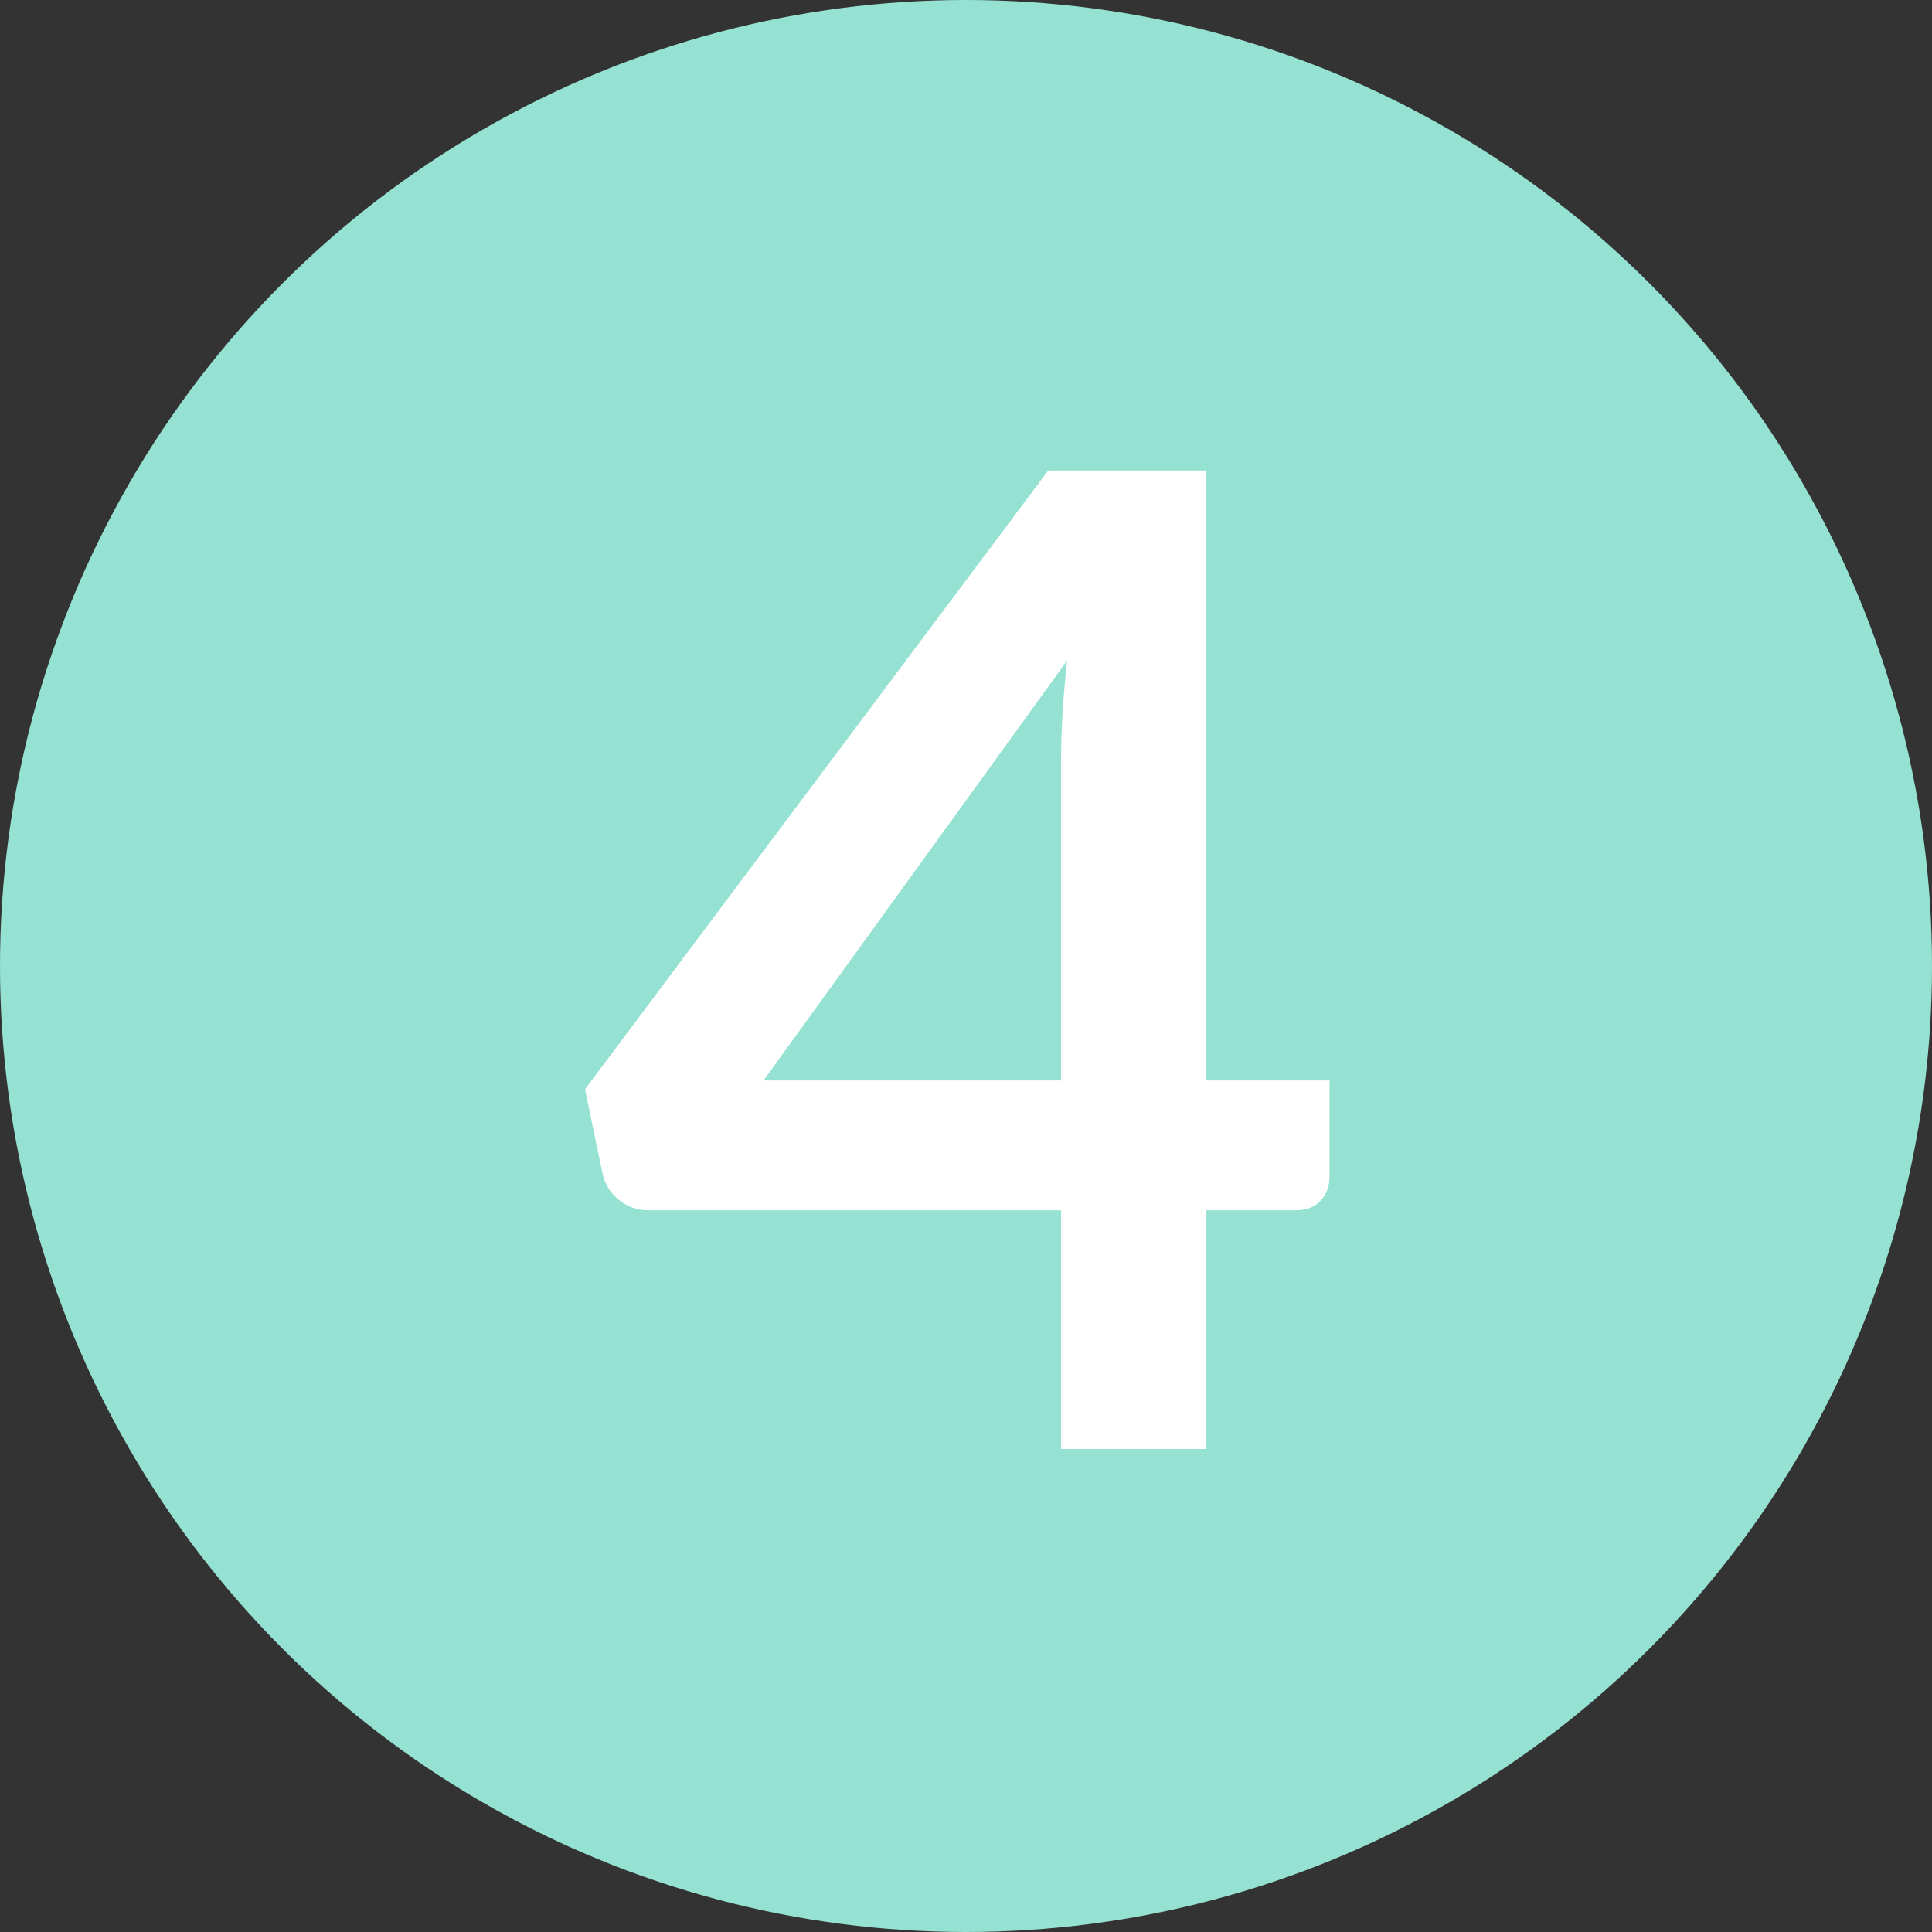 <?xml version="1.0" encoding="UTF-8"?>
<svg width="20px" height="20px" viewBox="0 0 20 20" version="1.1" xmlns="http://www.w3.org/2000/svg" xmlns:xlink="http://www.w3.org/1999/xlink">
    <rect x="0" y="0" width="20" height="20" fill="#333333" stroke="none"/>
    <!-- Generator: Sketch 55.1 (78136) - https://sketchapp.com -->
    <title>4</title>
    <desc>Created with Sketch.</desc>
    <g id="Symbols" stroke="none" stroke-width="1" fill="none" fill-rule="evenodd">
        <g id="qa-ib" transform="translate(-16, -676)">
            <g id="4" transform="translate(16, 676)">
                <g id="checked-copy-20" fill="#95E2D2">
                    <g id="Group-4">
                        <g id="Group-2">
                            <circle id="Oval" cx="10" cy="10" r="10"></circle>
                        </g>
                    </g>
                </g>
                <path d="M10.984,11.185 L10.984,7.874 C10.984,7.561 11.005,7.216 11.047,6.838 L7.904,11.185 L10.984,11.185 Z M13.763,11.185 L13.763,12.186 C13.763,12.279 13.733,12.36 13.672,12.428 C13.611,12.495 13.525,12.529 13.413,12.529 L12.489,12.529 L12.489,15 L10.984,15 L10.984,12.529 L6.714,12.529 C6.597,12.529 6.495,12.493 6.406,12.421 C6.317,12.348 6.261,12.258 6.238,12.151 L6.056,11.276 L10.851,4.871 L12.489,4.871 L12.489,11.185 L13.763,11.185 Z" fill="#FFFFFF" fill-rule="nonzero"></path>
            </g>
        </g>
    </g>
</svg>